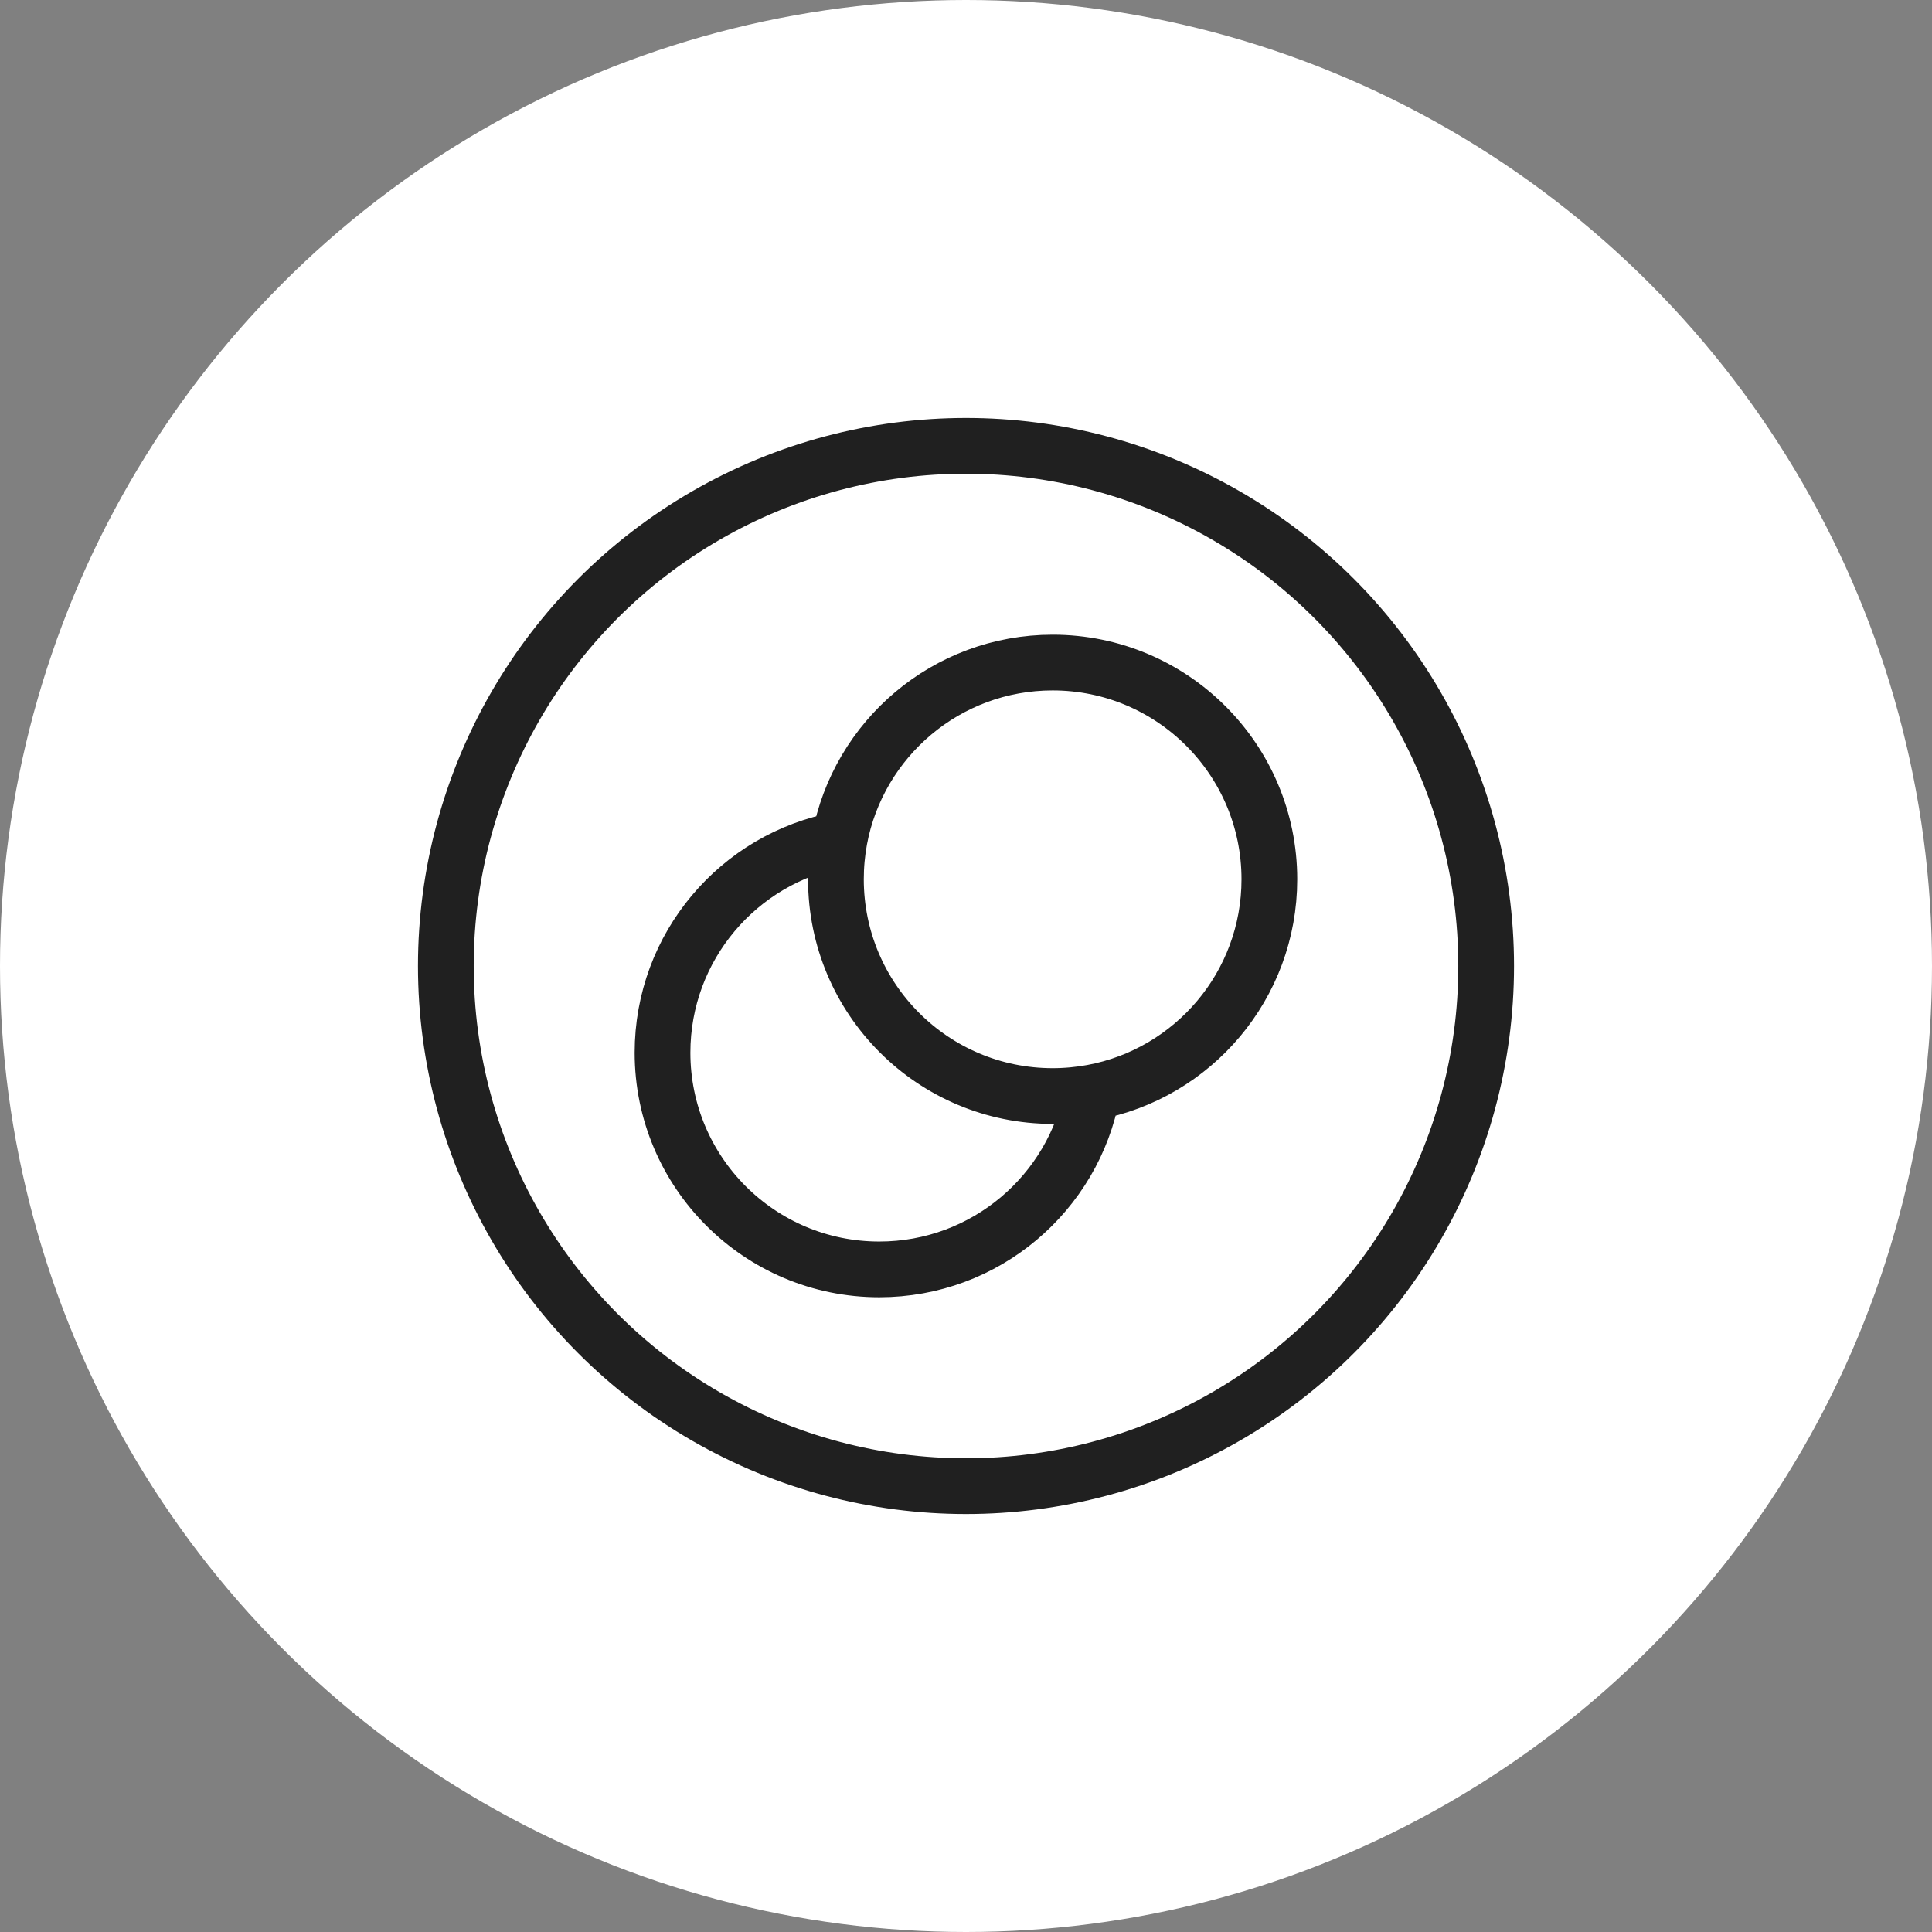 <?xml version="1.0" encoding="UTF-8"?> <svg xmlns="http://www.w3.org/2000/svg" width="52" height="52" viewBox="0 0 52 52" fill="none"><rect x="0" y="0" width="52" height="52" fill="#808080" stroke="none"/><circle cx="26" cy="26" r="26" fill="white"></circle><circle cx="26" cy="26" r="14" stroke="#202020" stroke-width="1.5"></circle><path d="M29.401 29.402C32.112 28.9 34.165 26.523 34.165 23.666C34.165 20.445 31.554 17.833 28.332 17.833C25.476 17.833 23.099 19.886 22.596 22.597M29.401 29.402C29.054 29.466 28.697 29.5 28.332 29.5C25.11 29.5 22.499 26.888 22.499 23.666C22.499 23.301 22.532 22.944 22.596 22.597M29.401 29.402C28.899 32.113 26.522 34.166 23.665 34.166C20.444 34.166 17.832 31.555 17.832 28.333C17.832 25.477 19.885 23.099 22.596 22.597" stroke="#202020" stroke-width="1.5"></path></svg> 